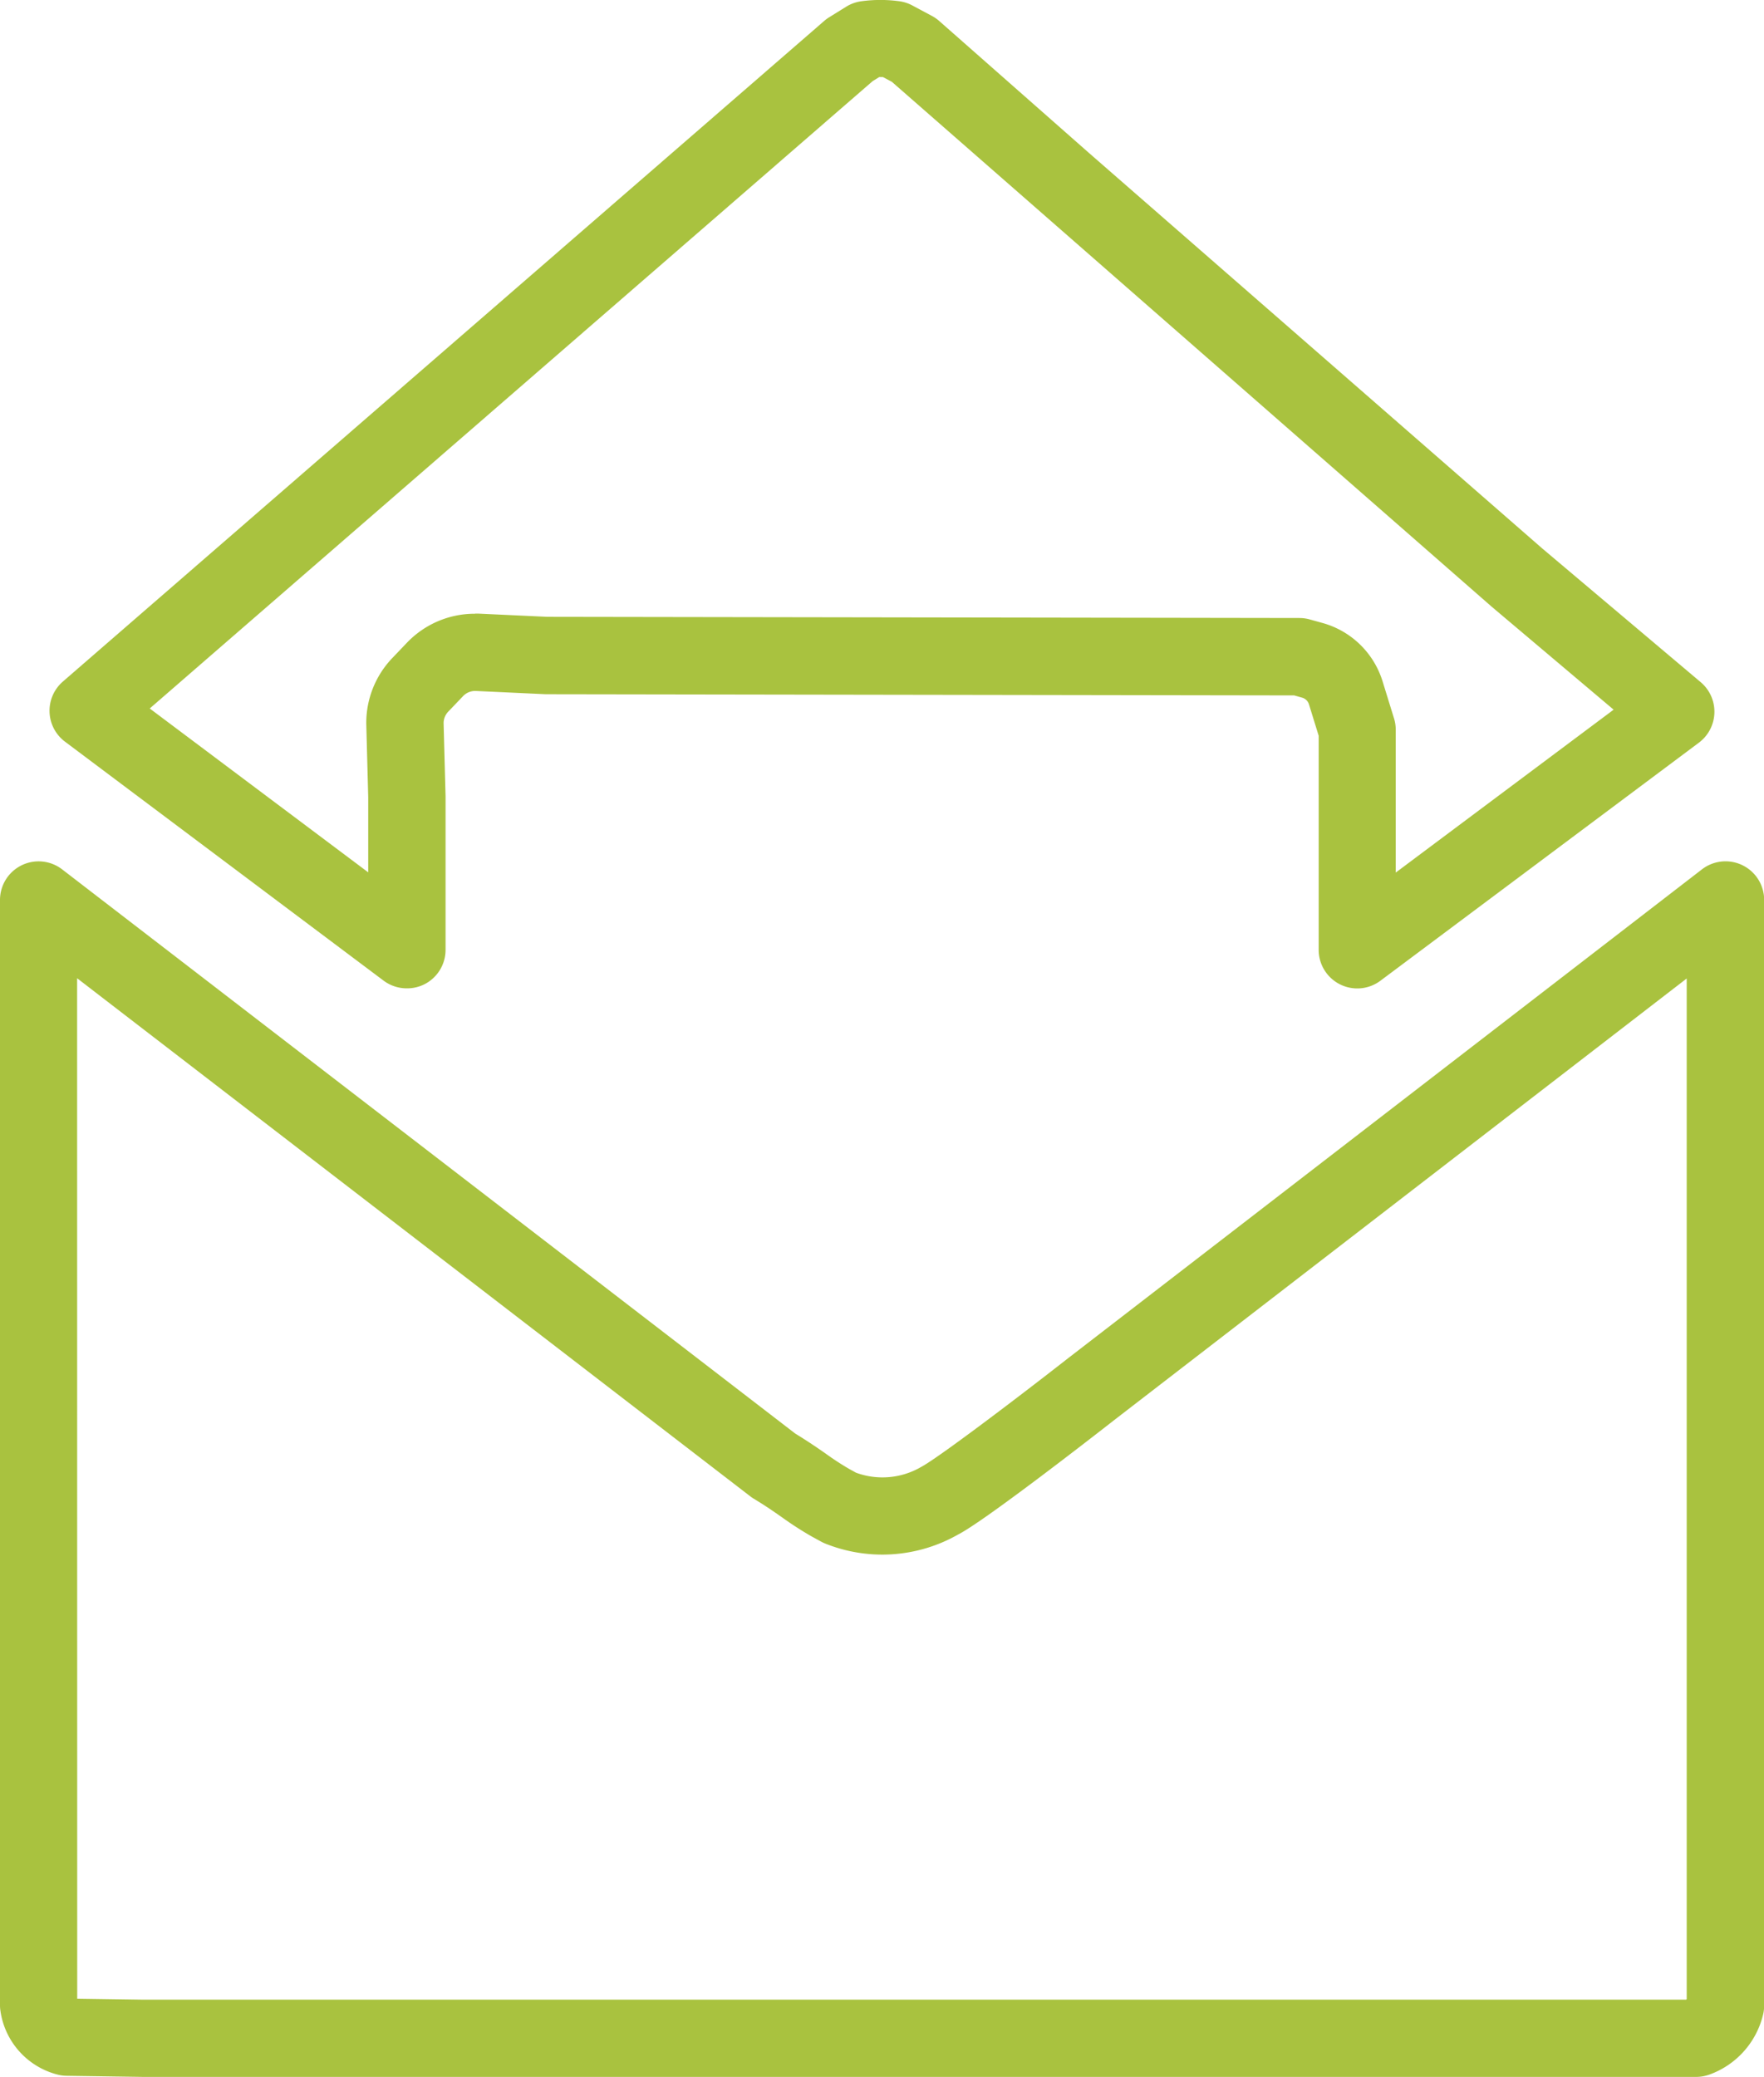<?xml version="1.0" encoding="UTF-8"?>
<svg xmlns="http://www.w3.org/2000/svg" width="68.531" height="80.671" viewBox="0 0 68.531 80.671">
  <g id="Gruppe_6307" data-name="Gruppe 6307" transform="translate(67.808 -124.261)">
    <g id="Pfad_2052" data-name="Pfad 2052">
      <path id="Pfad_28317" data-name="Pfad 28317" d="M-1.915,204.932H-62.237l-2.986-.043a1.491,1.491,0,0,1-.357-.049,2.99,2.99,0,0,1-2.213-2.484,1.458,1.458,0,0,1-.015-.209V159.218a1.5,1.5,0,0,1,.837-1.346,1.5,1.5,0,0,1,1.577.157l28.479,21.913c.5.306.871.561,1.206.795a10.563,10.563,0,0,0,.9.585l.259.142a2.982,2.982,0,0,0,2.528-.224c.593-.309,3.416-2.43,5.735-4.243l24.6-18.969a1.5,1.5,0,0,1,1.577-.158,1.5,1.5,0,0,1,.839,1.346v42.945a1.545,1.545,0,0,1-.042.351,3.292,3.292,0,0,1-2.088,2.331A1.523,1.523,0,0,1-1.915,204.932Zm-62.893-3.038,2.593.038H-2.3a.27.27,0,0,0,.02-.027V162.267l-22.173,17.1c-1.184.925-5.15,4-6.137,4.5a5.948,5.948,0,0,1-5.158.349,1.6,1.6,0,0,1-.162-.077l-.366-.2a13.233,13.233,0,0,1-1.155-.745c-.305-.213-.639-.447-1.11-.73a1.666,1.666,0,0,1-.141-.1l-26.13-20.106Z" fill="#a9c23f"></path>
    </g>
    <g id="Pfad_2053" data-name="Pfad 2053">
      <path id="Pfad_28318" data-name="Pfad 28318" d="M-52.007,162.65a1.5,1.5,0,0,1-.9-.3l-12.376-9.281a1.5,1.5,0,0,1-.6-1.148,1.5,1.5,0,0,1,.517-1.186l29.579-25.662a1.481,1.481,0,0,1,.192-.141l.662-.411a1.509,1.509,0,0,1,.585-.211,5.478,5.478,0,0,1,1.486,0,1.5,1.5,0,0,1,.5.164l.767.41a1.5,1.5,0,0,1,.284.2l5.815,5.123L-7.9,145.557l6.163,5.2a1.5,1.5,0,0,1,.533,1.191,1.5,1.5,0,0,1-.6,1.158l-12.377,9.25a1.5,1.5,0,0,1-1.569.139,1.5,1.5,0,0,1-.828-1.341v-8.316l-.38-1.229a.391.391,0,0,0-.27-.252l-.3-.085-29.078-.046-2.734-.127a.647.647,0,0,0-.491.215l-.567.593a.647.647,0,0,0-.176.447l.076,2.832v5.968a1.5,1.5,0,0,1-.829,1.342A1.5,1.5,0,0,1-52.007,162.65Zm2.654-14.555c.041,0,.083,0,.125,0l2.686.125,29.214.046a1.507,1.507,0,0,1,.4.054l.5.139a3.391,3.391,0,0,1,2.327,2.247l.45,1.457a1.5,1.5,0,0,1,.067.442v5.548l8.465-6.327-4.738-4-23.3-20.385-.348-.186c-.049,0-.1,0-.146,0l-.257.159-28.083,24.366,8.488,6.365v-2.928l-.075-2.822a3.644,3.644,0,0,1,1.005-2.568l.547-.572A3.637,3.637,0,0,1-49.353,148.1Z" fill="#a9c23f"></path>
    </g>
  </g>
</svg>
